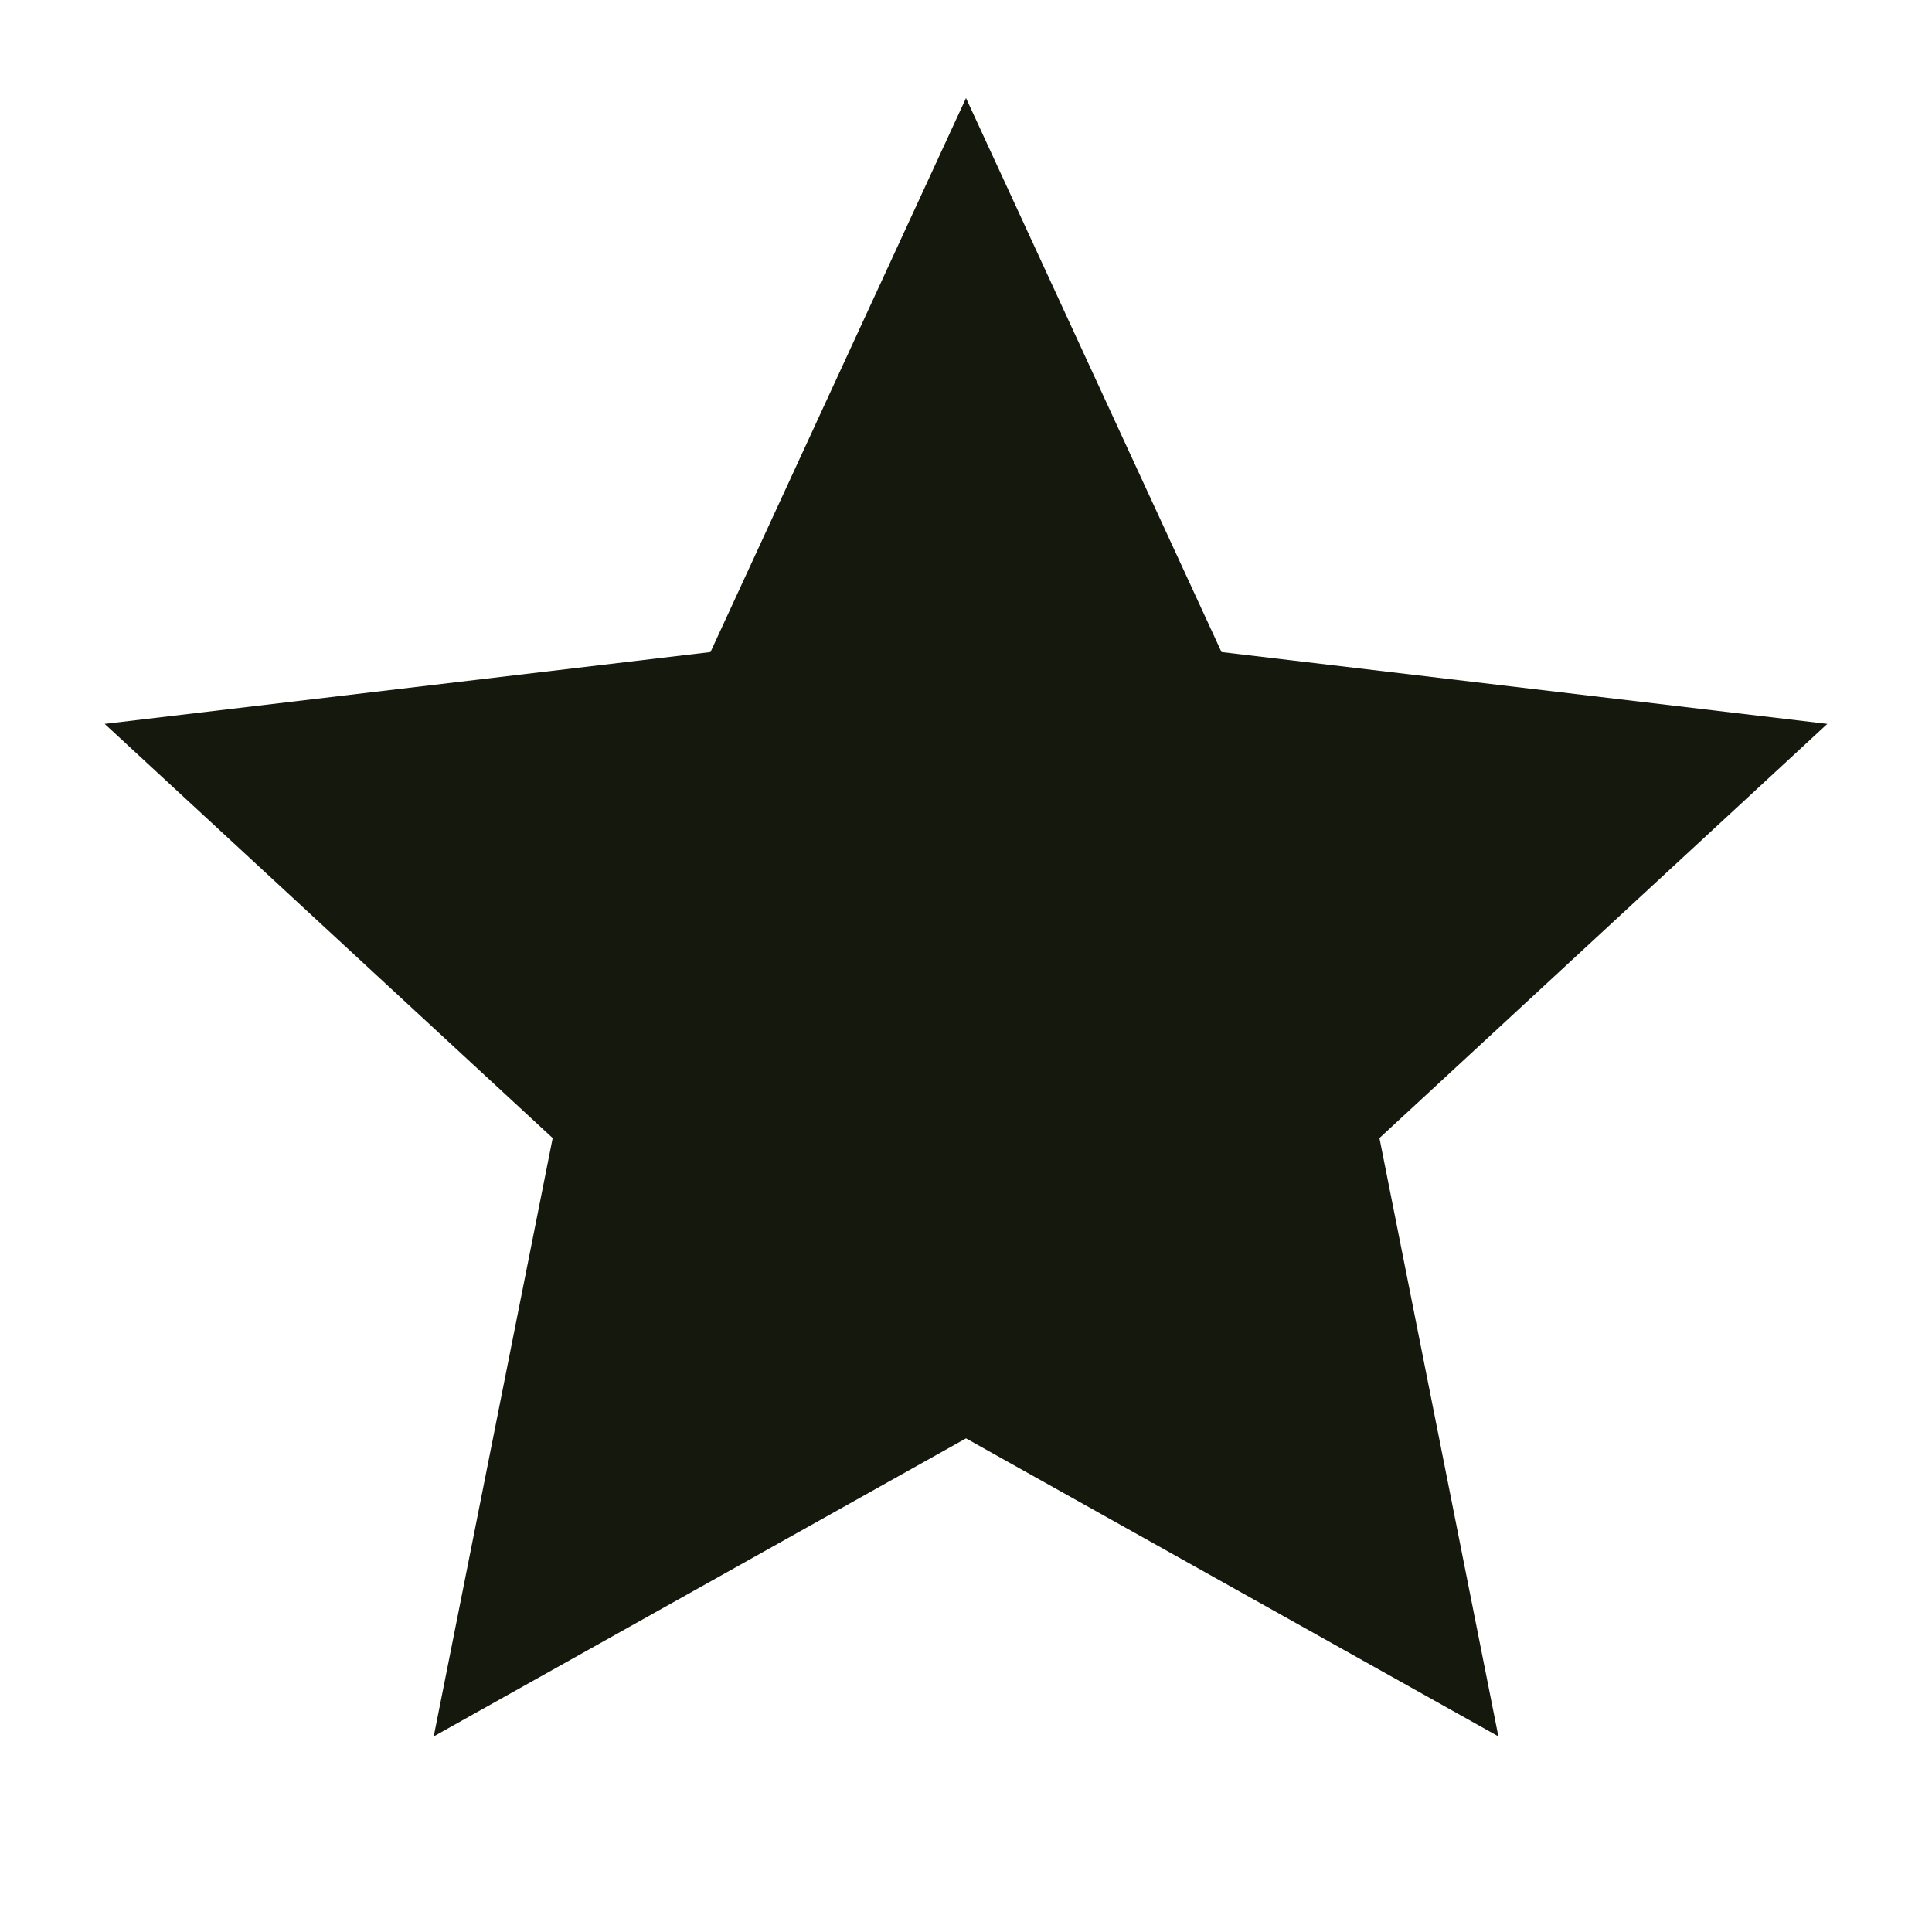 <svg width="16" height="16" viewBox="0 0 16 16" fill="none" xmlns="http://www.w3.org/2000/svg">
<g clip-path="url(#clip0_1187_490)">
<path d="M8 11.912L3.592 14.38L4.577 9.425L0.867 5.995L5.884 5.4L8 0.812L10.116 5.4L15.133 5.995L11.424 9.425L12.409 14.38L8 11.912Z" fill="#15190D"/>
</g>
<defs>
<clipPath id="clip0_1187_490">
<rect width="15" height="15" fill="white" transform="translate(0.5 0.5)"/>
</clipPath>
</defs>
</svg>
